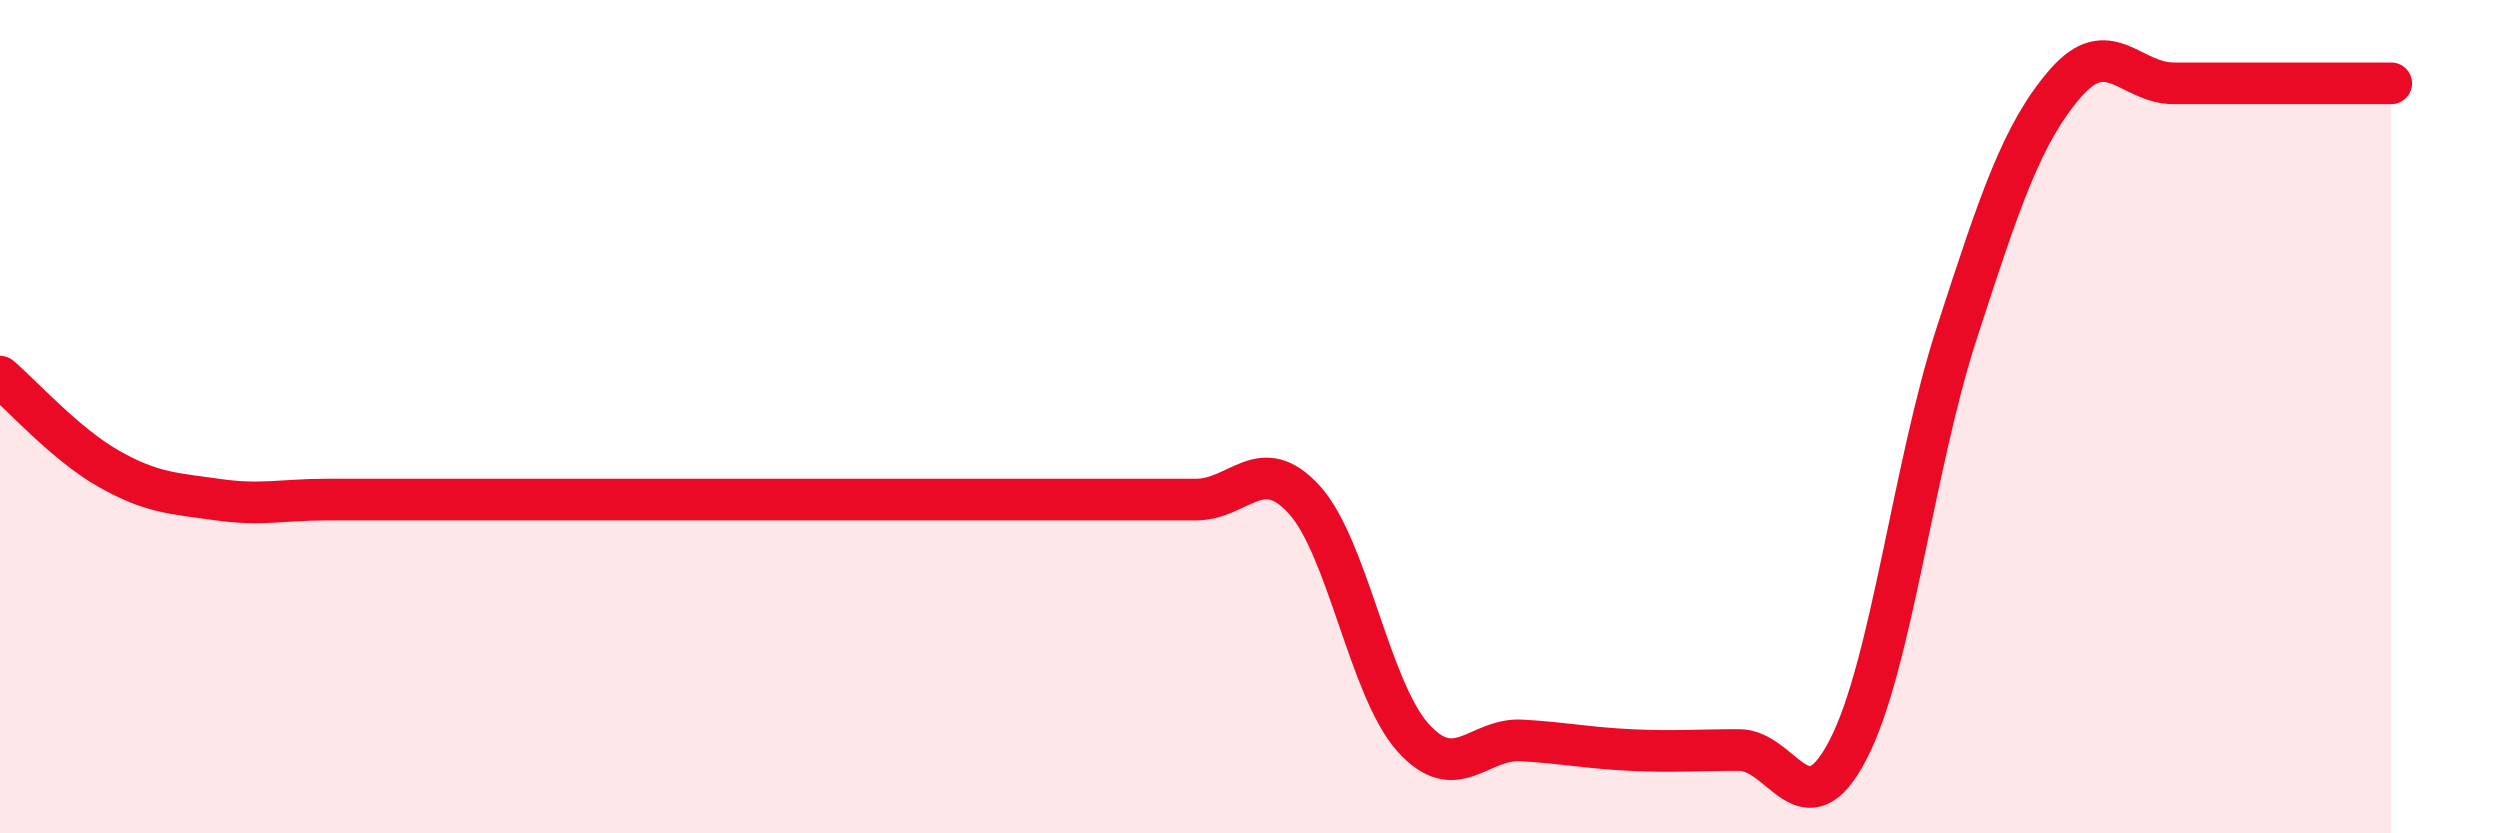 
    <svg width="60" height="20" viewBox="0 0 60 20" xmlns="http://www.w3.org/2000/svg">
      <path
        d="M 0,9.04 C 0.52,9.48 1.57,10.66 2.61,11.25 C 3.65,11.84 4.18,11.84 5.22,11.99 C 6.26,12.14 6.79,11.99 7.83,11.99 C 8.87,11.99 9.39,11.99 10.43,11.99 C 11.47,11.99 12,11.99 13.04,11.99 C 14.08,11.99 14.61,11.99 15.65,11.99 C 16.69,11.99 17.22,11.99 18.26,11.99 C 19.3,11.99 19.83,11.99 20.87,11.99 C 21.91,11.99 22.44,11.99 23.48,11.99 C 24.52,11.99 25.05,11.99 26.09,11.99 C 27.13,11.99 27.66,11.99 28.7,11.99 C 29.74,11.99 30.26,10.85 31.3,11.99 C 32.34,13.13 32.87,16.54 33.91,17.7 C 34.95,18.86 35.48,17.71 36.52,17.77 C 37.56,17.83 38.09,17.95 39.13,18 C 40.17,18.05 40.7,18 41.74,18 C 42.78,18 43.31,20 44.35,18 C 45.39,16 45.92,11.2 46.96,8 C 48,4.8 48.53,3.2 49.57,2 C 50.61,0.8 51.13,2 52.17,2 C 53.21,2 53.74,2 54.78,2 C 55.82,2 56.87,2 57.39,2L57.39 20L0 20Z"
        fill="#EB0A25"
        opacity="0.1"
        stroke-linecap="round"
        stroke-linejoin="round"
      />
      <path
        d="M 0,9.04 C 0.52,9.48 1.57,10.66 2.61,11.25 C 3.65,11.84 4.18,11.84 5.22,11.99 C 6.26,12.14 6.79,11.99 7.83,11.99 C 8.87,11.99 9.39,11.99 10.43,11.99 C 11.47,11.99 12,11.99 13.04,11.99 C 14.08,11.99 14.61,11.99 15.65,11.99 C 16.69,11.99 17.22,11.99 18.26,11.99 C 19.3,11.99 19.83,11.99 20.87,11.99 C 21.91,11.99 22.44,11.99 23.48,11.99 C 24.52,11.99 25.05,11.99 26.09,11.99 C 27.13,11.99 27.66,11.99 28.7,11.99 C 29.74,11.99 30.26,10.85 31.3,11.99 C 32.34,13.13 32.87,16.54 33.91,17.7 C 34.95,18.86 35.48,17.71 36.52,17.77 C 37.56,17.83 38.09,17.95 39.13,18 C 40.17,18.05 40.7,18 41.74,18 C 42.78,18 43.31,20 44.35,18 C 45.39,16 45.92,11.2 46.96,8 C 48,4.8 48.53,3.2 49.57,2 C 50.61,0.8 51.13,2 52.17,2 C 53.21,2 53.74,2 54.78,2 C 55.82,2 56.87,2 57.39,2"
        stroke="#EB0A25"
        stroke-width="1"
        fill="none"
        stroke-linecap="round"
        stroke-linejoin="round"
      />
    </svg>
  